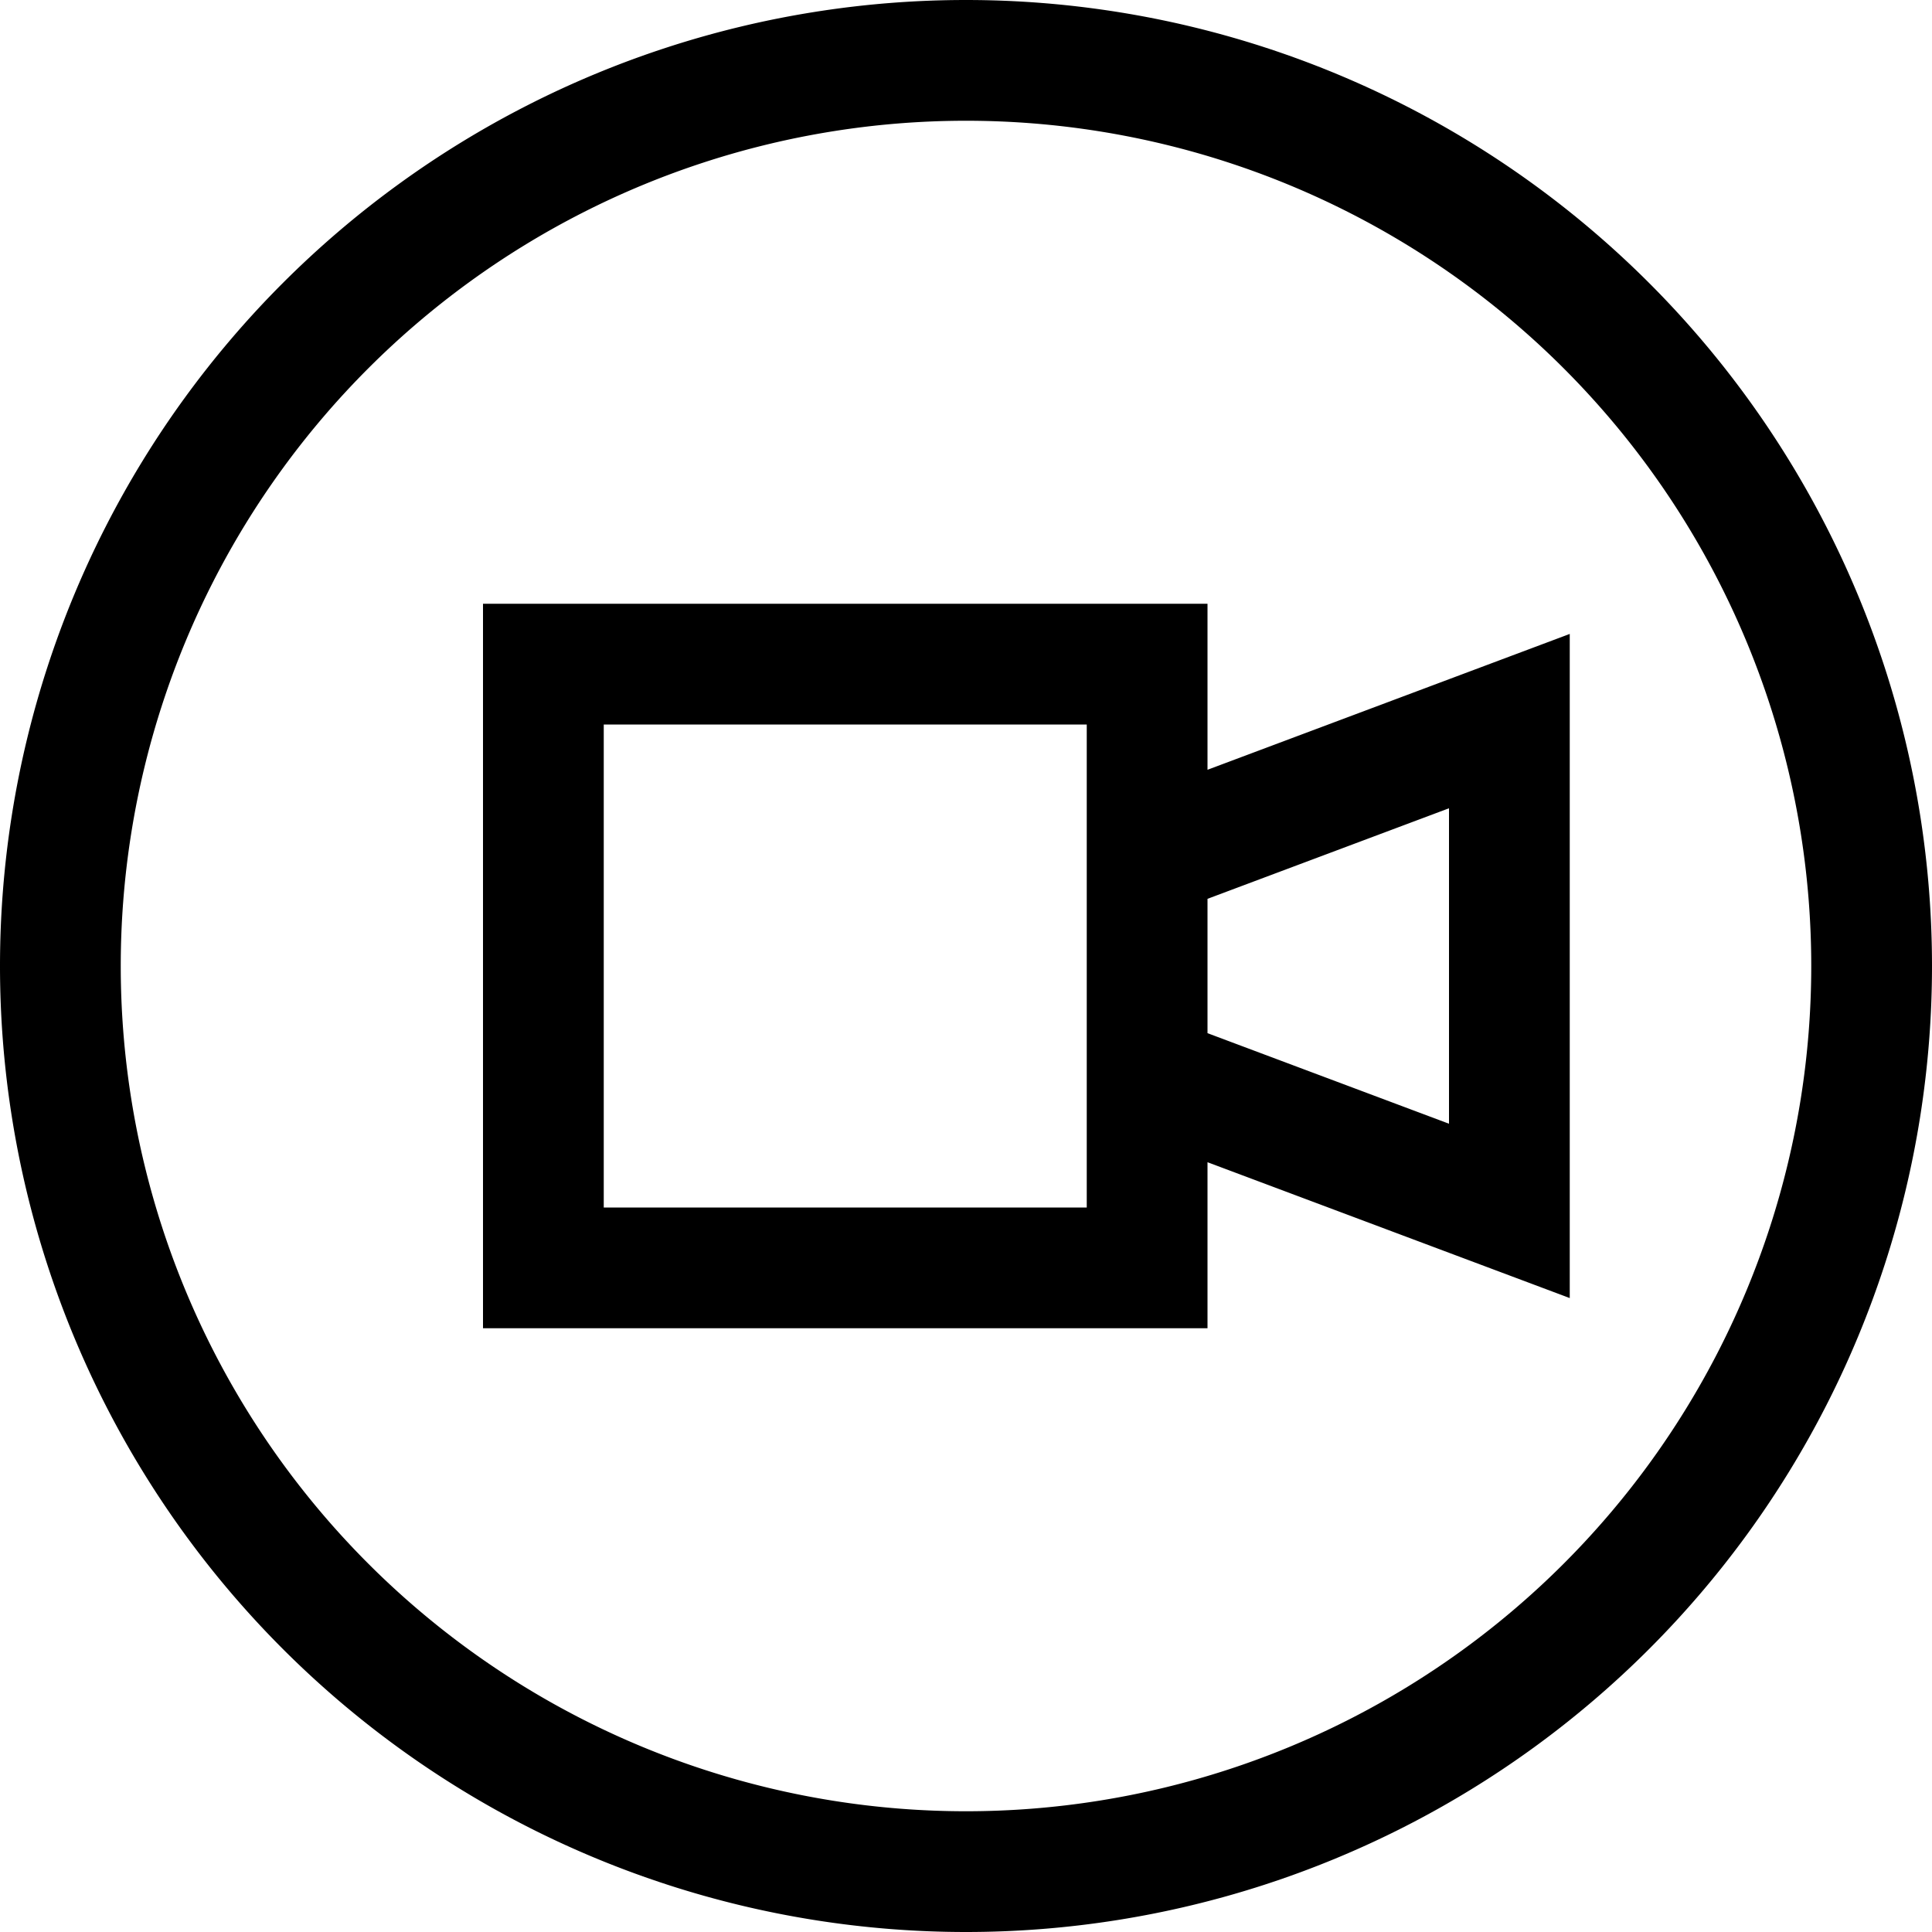 <svg xmlns="http://www.w3.org/2000/svg" viewBox="0 0 512 512"><!--! Font Awesome Pro 6.5.2 by @fontawesome - https://fontawesome.com License - https://fontawesome.com/license (Commercial License) Copyright 2024 Fonticons, Inc. --><path d="M256 32a224 224 0 1 1 0 448 224 224 0 1 1 0-448zm0 480A256 256 0 1 0 256 0a256 256 0 1 0 0 512zm32-320v24 80 24H160V192H288zm32 12V192 160H288 160 128v32V320v32h32H288h32V320 308l64 24 32 12V309.8 202.2 168l-32 12-64 24zm0 34.2l64-24v83.6l-64-24V238.2z"/></svg>